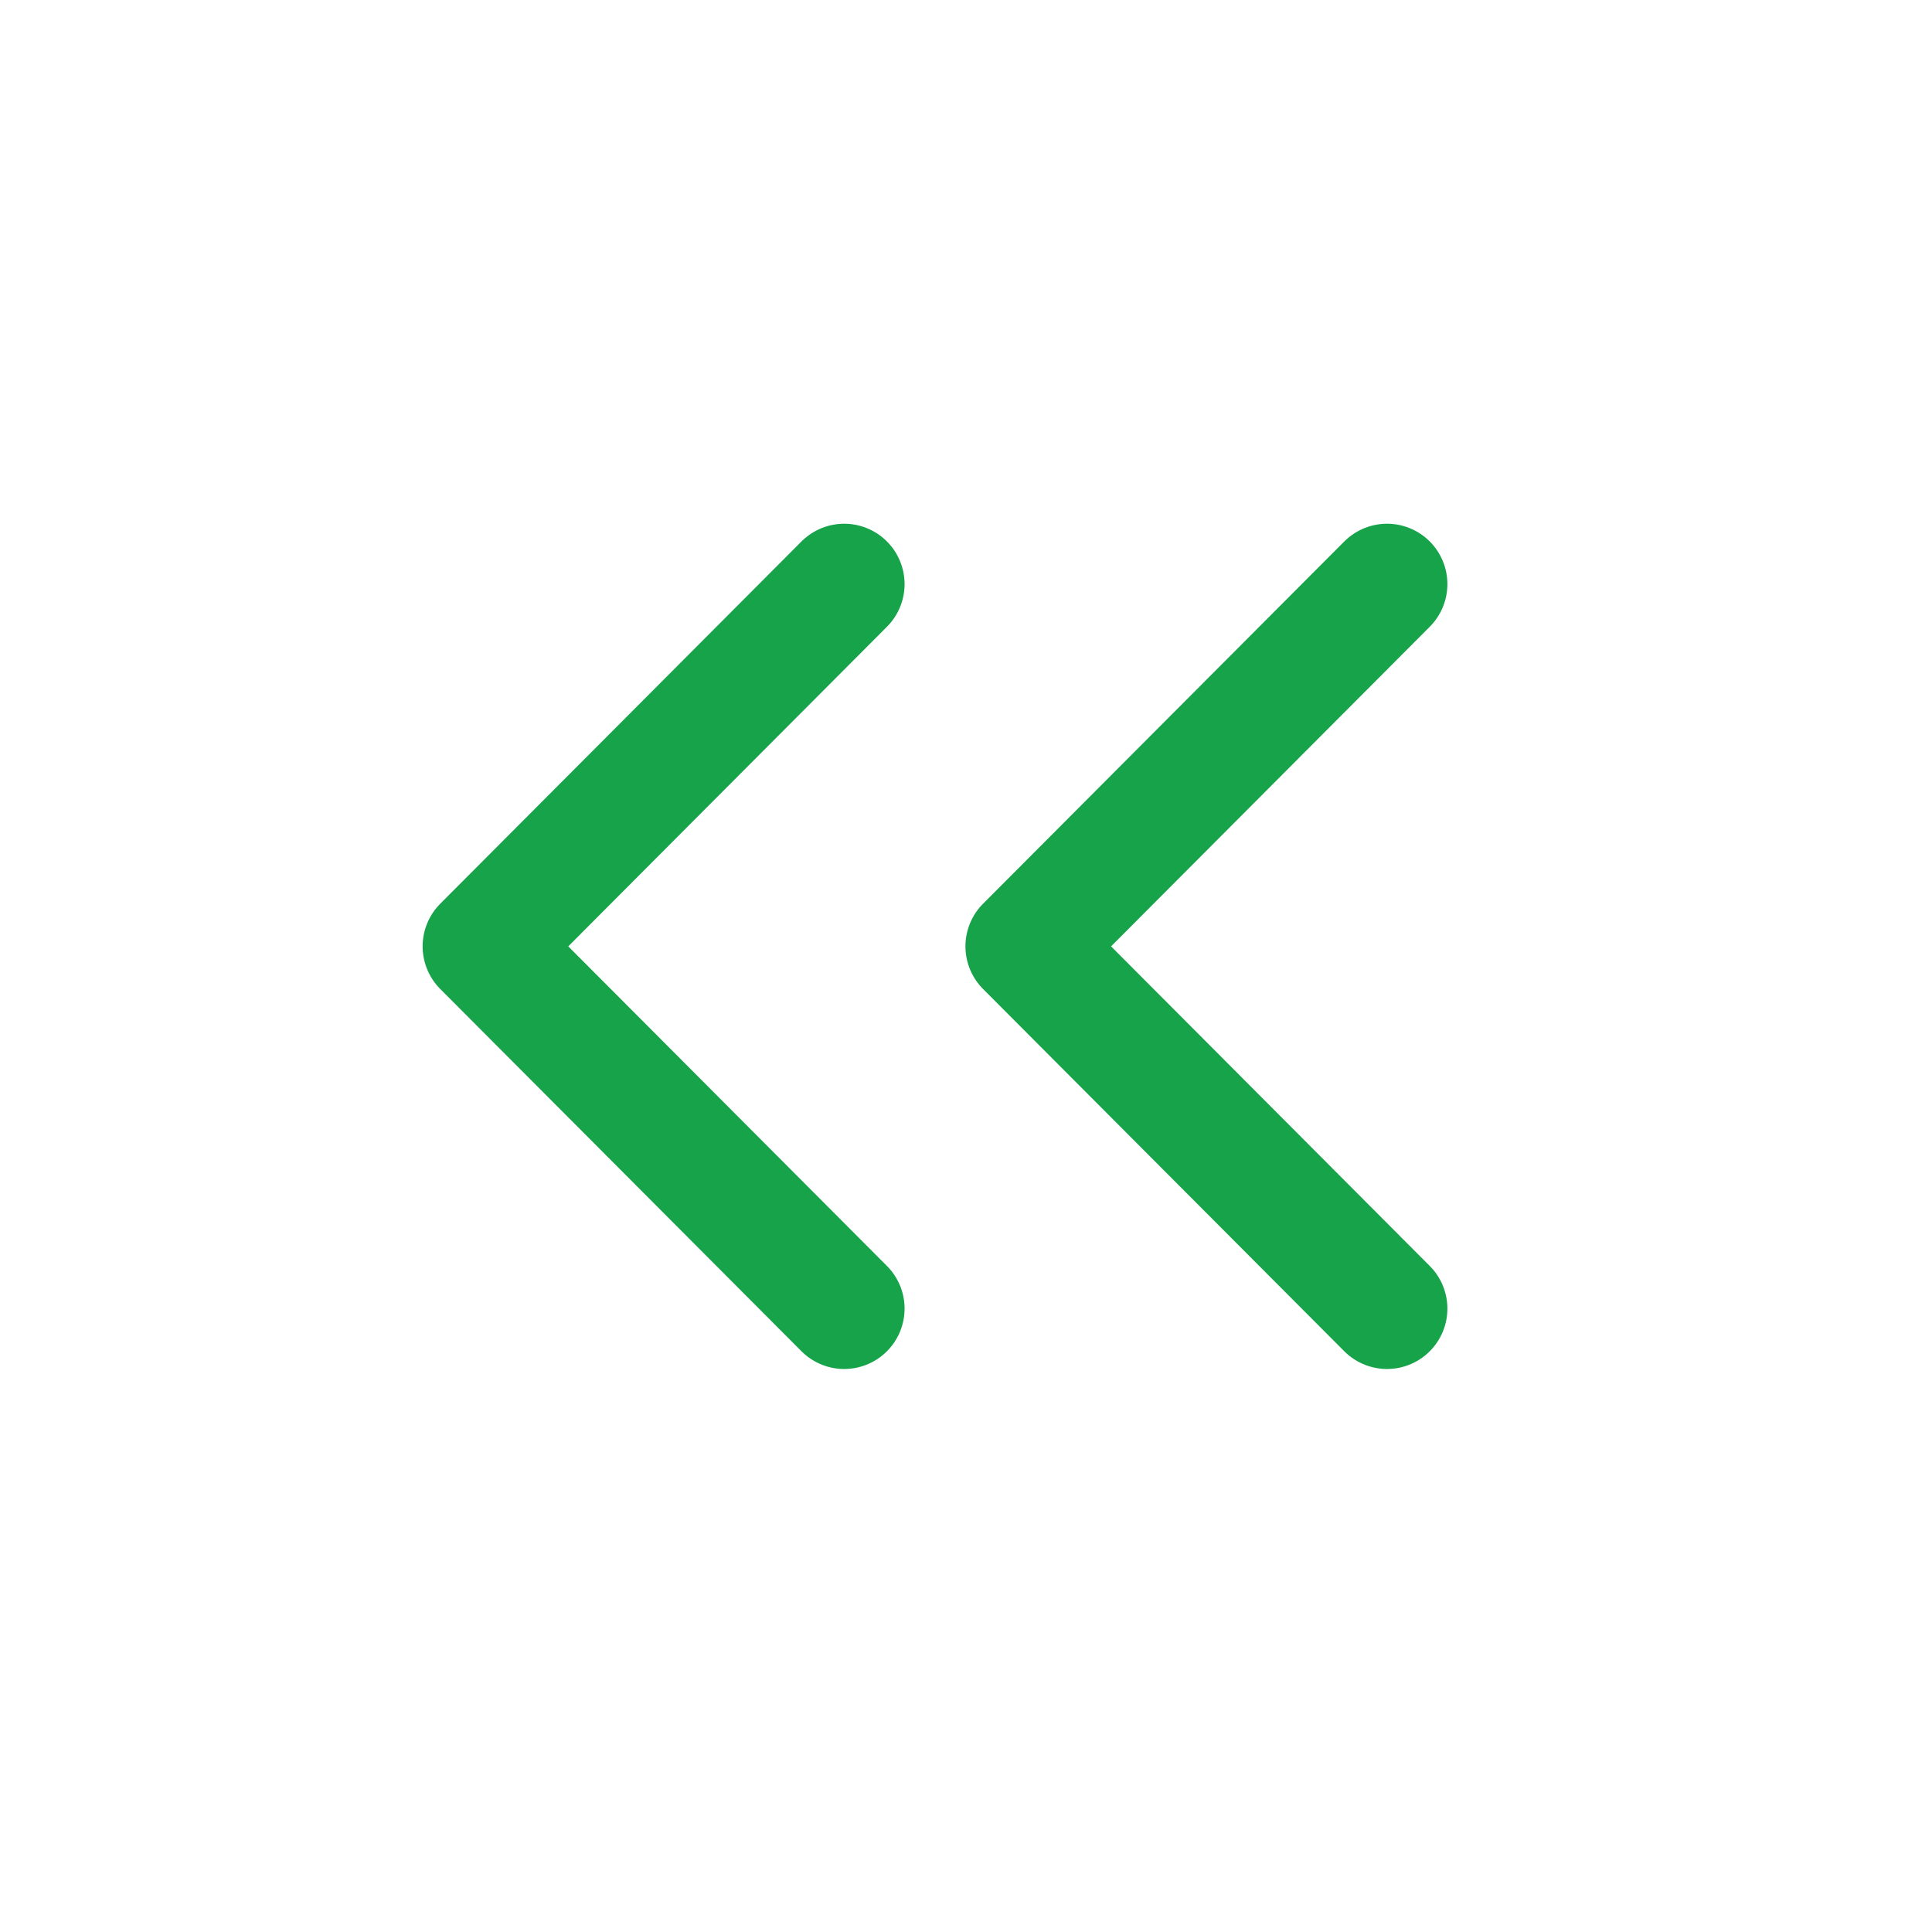 <svg width="24" height="24" viewBox="0 0 24 24" fill="none" xmlns="http://www.w3.org/2000/svg">
<path d="M17.23 16.256L12.743 11.756L17.23 7.256" stroke="#16A34A" stroke-width="1.5" stroke-linecap="round" stroke-linejoin="round"/>
<path d="M10.487 16.256L6 11.756L10.487 7.256" stroke="#16A34A" stroke-width="1.5" stroke-linecap="round" stroke-linejoin="round"/>
</svg>
